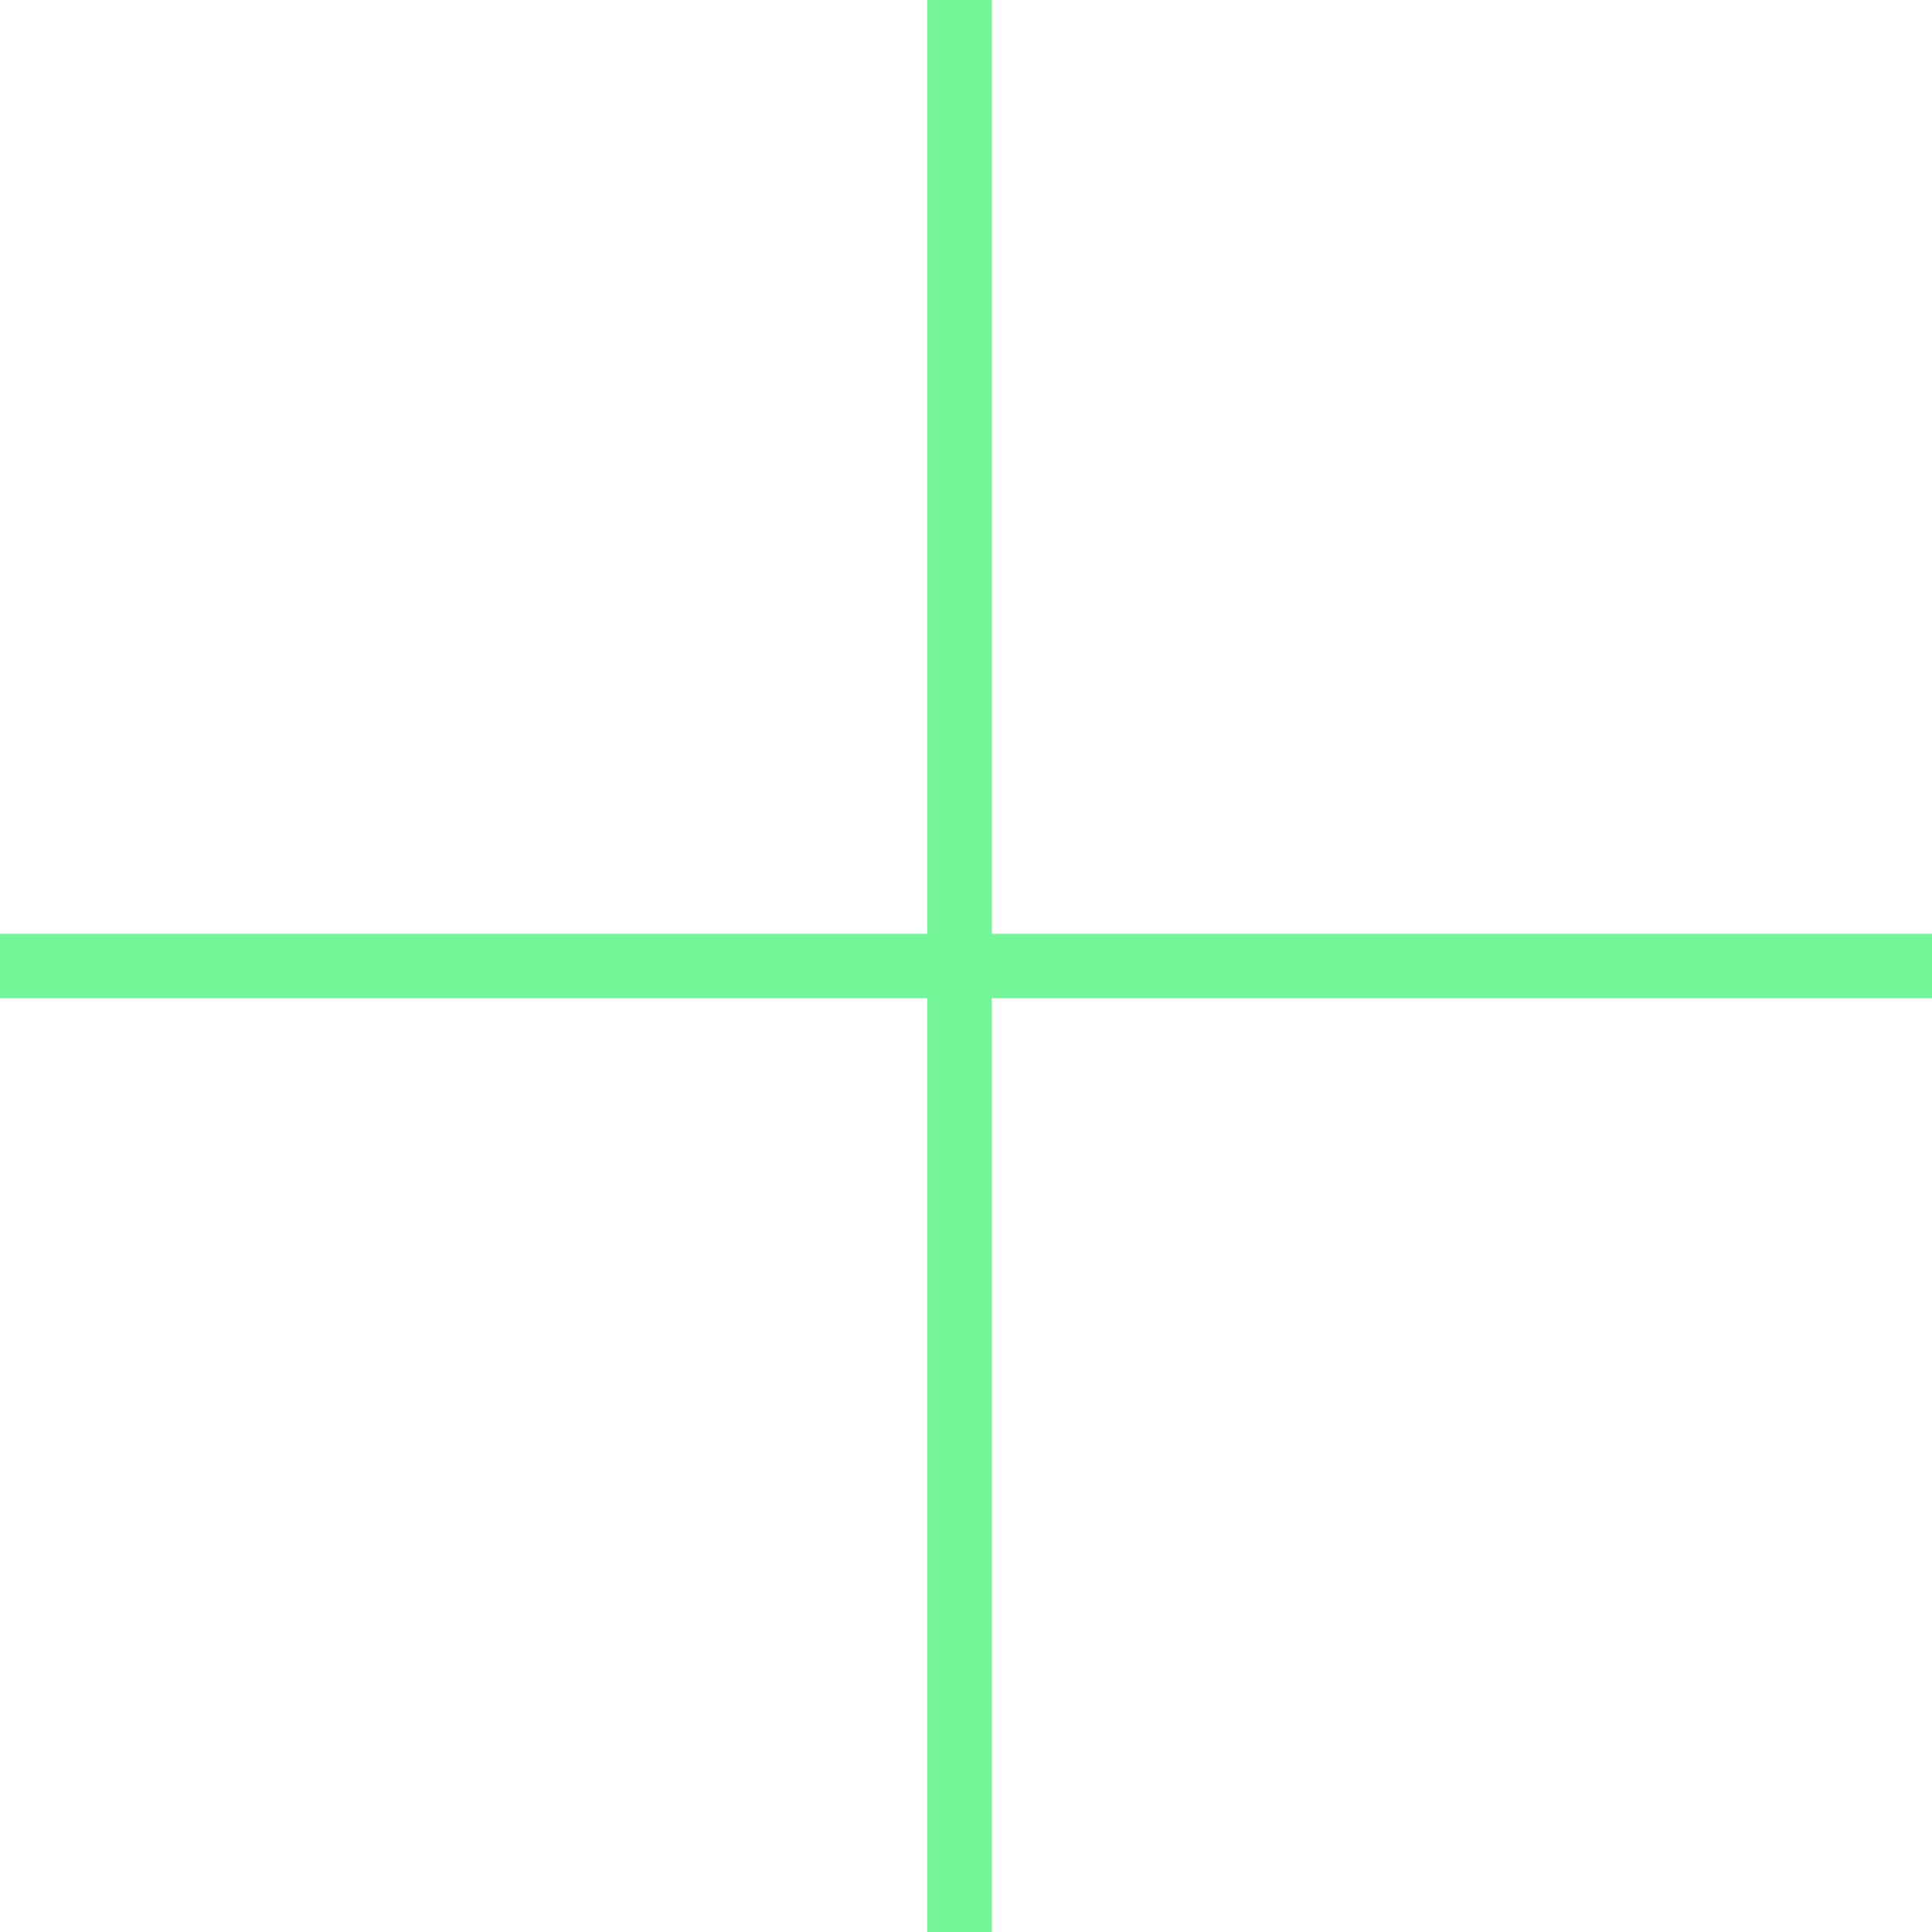 <?xml version="1.0" encoding="UTF-8"?> <svg xmlns="http://www.w3.org/2000/svg" width="30" height="30" viewBox="0 0 30 30" fill="none"> <path d="M14.899 0V15M14.899 30V15M14.899 15H0M14.899 15H30" stroke="#74F698" stroke-linejoin="round"></path> </svg> 